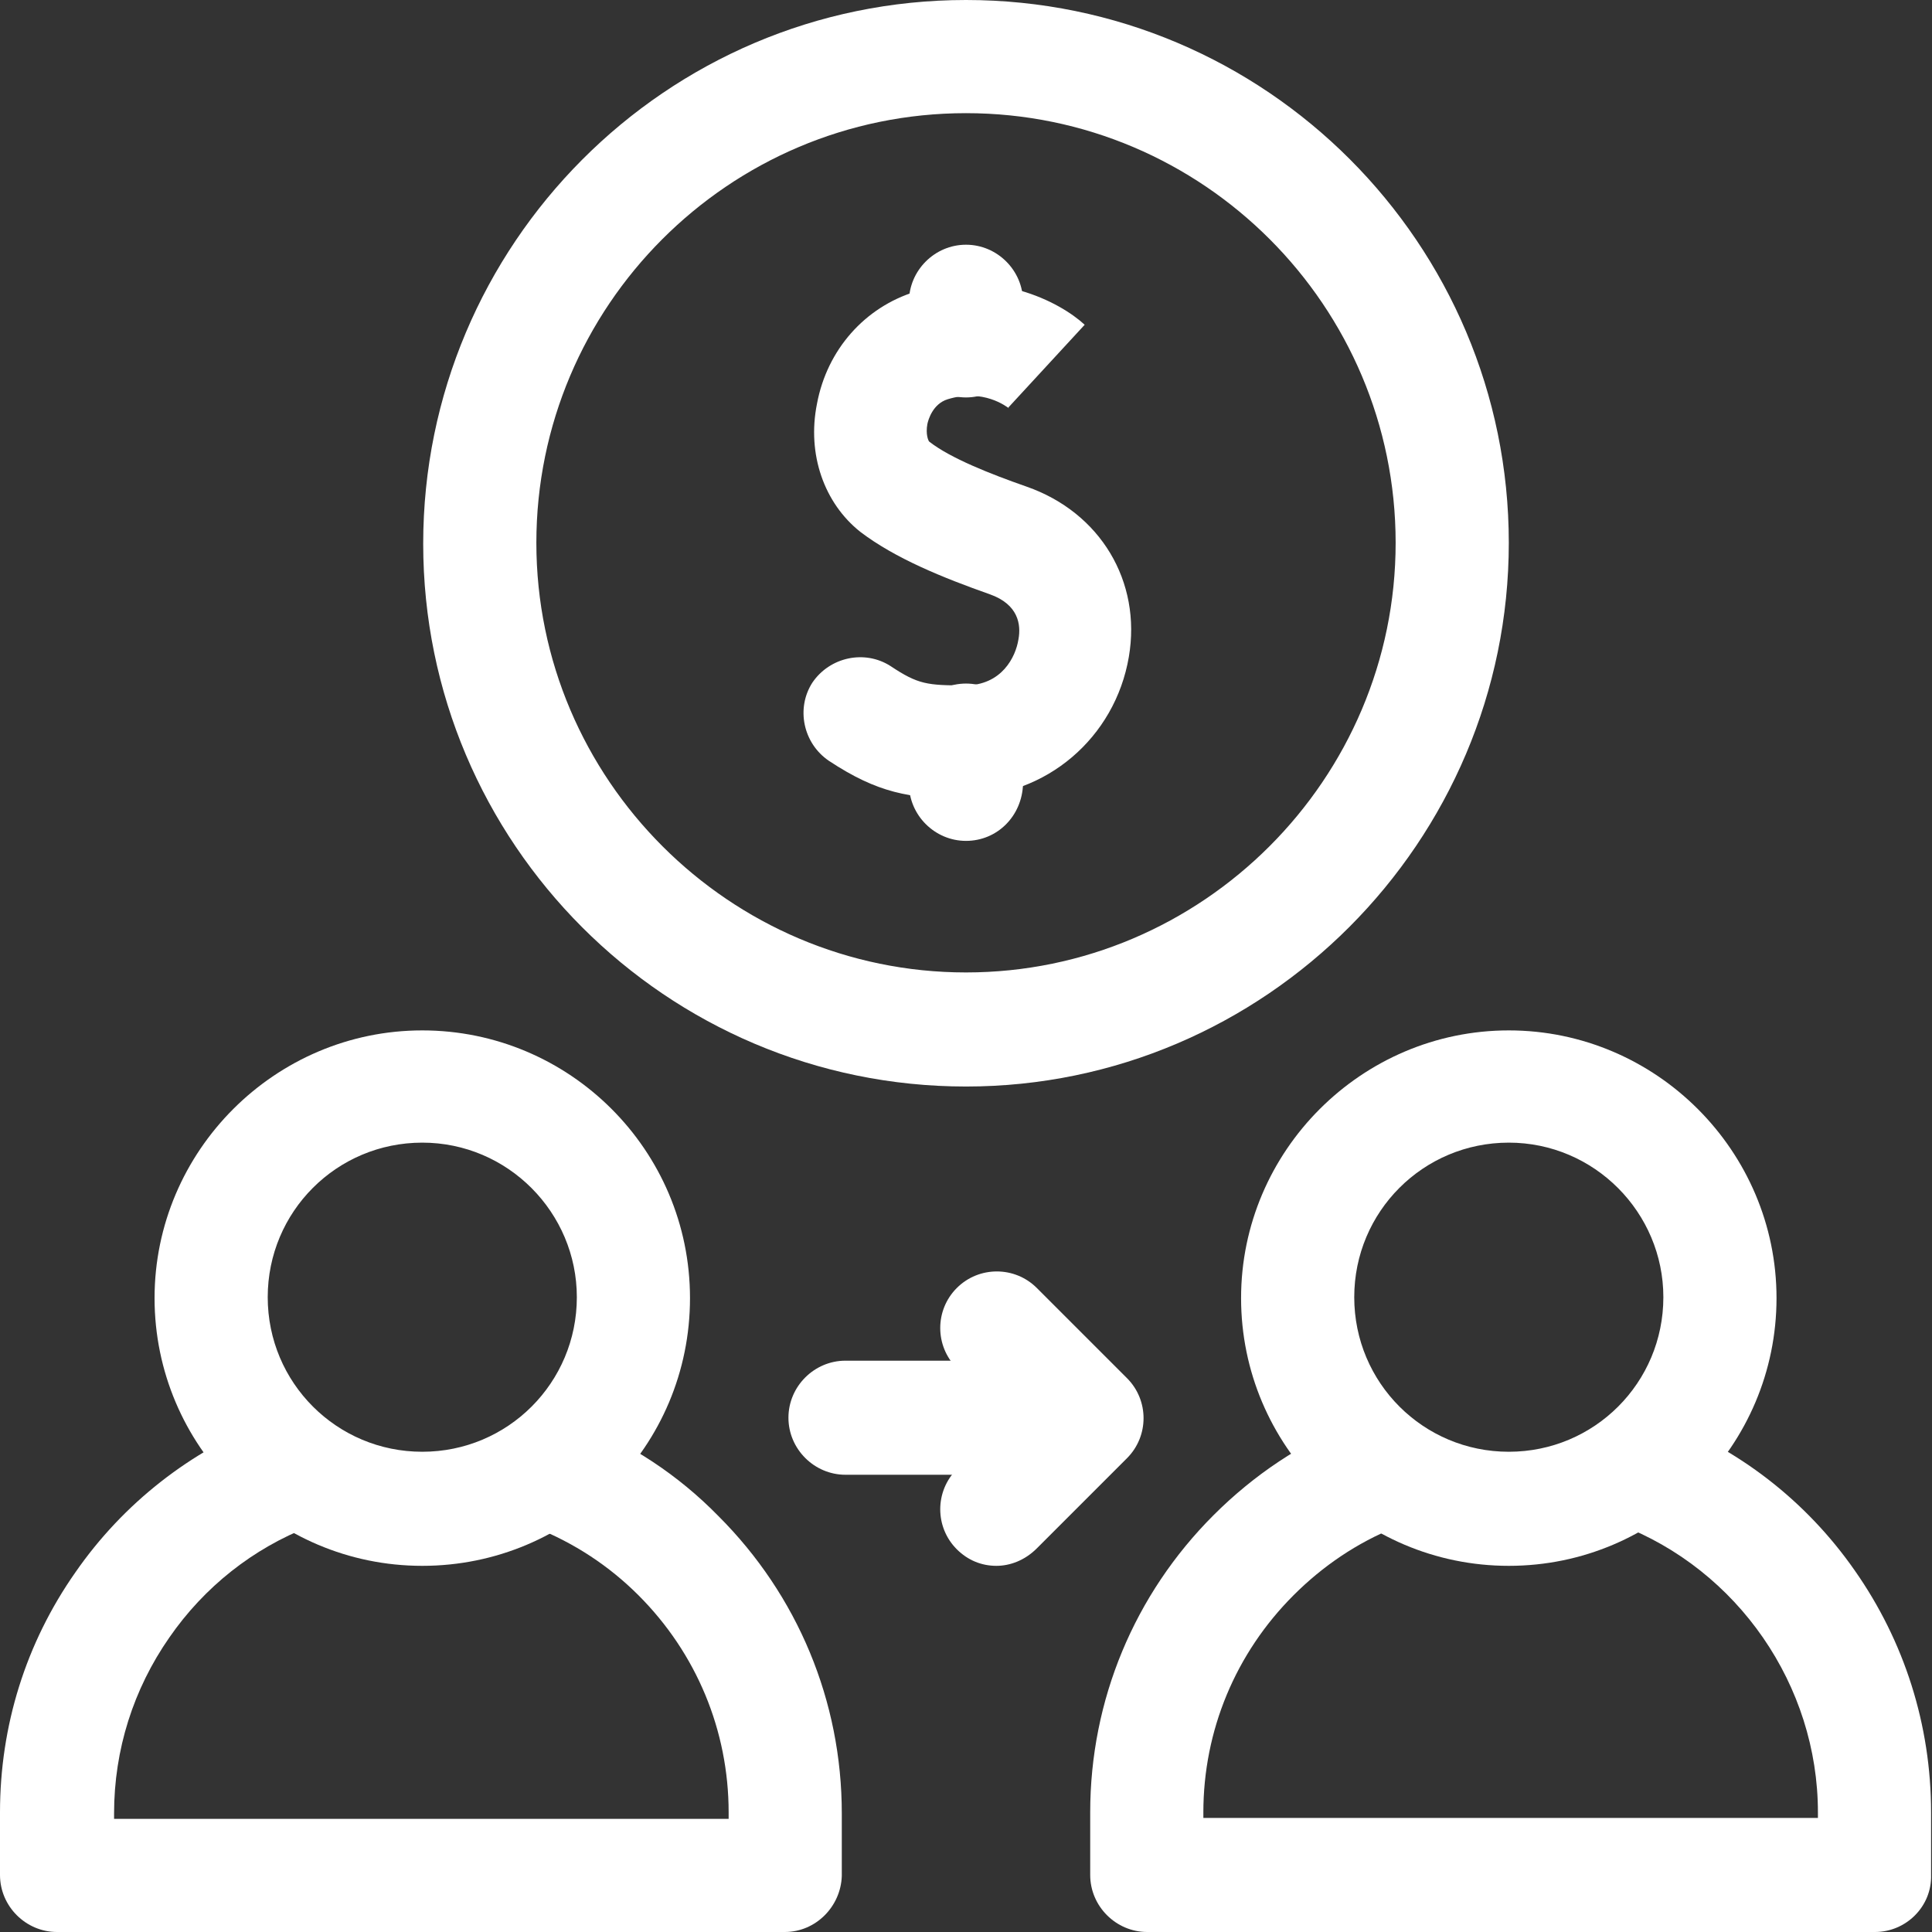 <?xml version="1.0" encoding="utf-8"?>
<!-- Generator: Adobe Illustrator 27.1.1, SVG Export Plug-In . SVG Version: 6.00 Build 0)  -->
<svg version="1.1" id="Layer_1" xmlns="http://www.w3.org/2000/svg" xmlns:xlink="http://www.w3.org/1999/xlink" x="0px" y="0px"
	 viewBox="0 0 210 210" style="enable-background:new 0 0 210 210;" xml:space="preserve">
<rect x="0" y="0" width="210" height="210" fill="#333333" stroke="none"/>
<style type="text/css">
	.st0{fill:#FFFFFF;}
	.st1{fill:#BE1E2D;}
	.st2{fill:#010353;}
	.st3{fill:#396FDE;}
</style>
<g>
	<path class="st0" d="M85.3,210H6.2c-3.4,0-6.2-2.8-6.2-6.2V197c0-9.4,2.8-18.4,8.2-26.1c5.2-7.5,12.5-13.2,21-16.5
		c3.2-1.2,6.7,0.3,8,3.5c1.2,3.2-0.3,6.7-3.5,8c-6.2,2.4-11.5,6.6-15.3,12.1c-3.9,5.6-6,12.2-6,19.1v0.6h66.8V197
		c0-8.9-3.5-17.3-9.8-23.6c-3.2-3.2-7-5.7-11.3-7.4c-3.2-1.3-4.7-4.8-3.4-8c1.3-3.2,4.8-4.7,8-3.4c5.8,2.3,11,5.7,15.4,10.2
		c8.6,8.6,13.4,20.1,13.4,32.3v6.8C91.4,207.2,88.7,210,85.3,210z"/>
	<path class="st0" d="M45.9,170.2c-16.1,0-29.1-13.1-29.1-29.1s13.1-29.1,29.1-29.1S75,125,75,141.1S62,170.2,45.9,170.2z
		 M45.9,124.2c-9.3,0-16.8,7.5-16.8,16.8c0,9.3,7.5,16.8,16.8,16.8s16.8-7.5,16.8-16.8C62.7,131.8,55.2,124.2,45.9,124.2z"/>
	<path class="st0" d="M203.8,210h-79.1c-3.4,0-6.2-2.8-6.2-6.2V197c0-12.2,4.8-23.7,13.4-32.3c4.4-4.4,9.5-7.8,15.2-10.1
		c3.1-1.3,6.7,0.2,8,3.4c1.3,3.1-0.2,6.7-3.4,8c-4.2,1.7-7.9,4.2-11.1,7.4c-6.3,6.3-9.8,14.7-9.8,23.6v0.6h66.8V197
		c0-13.8-8.7-26.4-21.6-31.3c-3.2-1.2-4.8-4.7-3.6-7.9c1.2-3.2,4.7-4.8,7.9-3.6c8.6,3.2,16,8.9,21.3,16.5c5.4,7.7,8.3,16.8,8.3,26.3
		v6.8C210,207.2,207.2,210,203.8,210z"/>
	<path class="st0" d="M164,170.2c-16.1,0-29.1-13.1-29.1-29.1s13.1-29.1,29.1-29.1s29.1,13.1,29.1,29.1S180.1,170.2,164,170.2z
		 M164,124.2c-9.3,0-16.8,7.5-16.8,16.8c0,9.3,7.5,16.8,16.8,16.8c9.3,0,16.8-7.5,16.8-16.8C180.8,131.8,173.3,124.2,164,124.2z"/>
	<path class="st0" d="M108.3,170.2c-1.6,0-3.1-0.6-4.3-1.8c-2.4-2.4-2.4-6.3,0-8.7l5.5-5.5l-5.5-5.5c-2.4-2.4-2.4-6.3,0-8.7
		c2.4-2.4,6.3-2.4,8.7,0l9.8,9.8c2.4,2.4,2.4,6.3,0,8.7l-9.8,9.8C111.4,169.6,109.8,170.2,108.3,170.2z"/>
	<path class="st0" d="M108.3,160.3H91.9c-3.4,0-6.2-2.8-6.2-6.2c0-3.4,2.8-6.2,6.2-6.2h16.4c3.4,0,6.2,2.8,6.2,6.2
		C114.4,157.6,111.7,160.3,108.3,160.3z"/>
	<path class="st0" d="M105,118.1c-32.6,0-59-26.5-59-59S72.4,0,105,0s59,26.5,59,59S137.5,118.1,105,118.1z M105,12.3
		c-25.8,0-46.7,21-46.7,46.7s21,46.7,46.7,46.7s46.7-21,46.7-46.7S130.8,12.3,105,12.3z"/>
	<path class="st0" d="M104.5,86.8c-5.6,0-9.1-0.6-14.4-4.1c-2.8-1.9-3.6-5.7-1.8-8.5c1.9-2.8,5.7-3.6,8.5-1.8c3,2,4,2.1,8.1,2.1
		c4,0,5.5-3.1,5.8-5c0.3-1.6,0-3.8-3.1-4.9c-5.1-1.8-10.3-3.9-14.1-6.8c-3.9-3.1-5.8-8.4-4.7-13.9c1.1-5.9,5.2-10.5,10.7-12.2
		c8.6-2.6,15.7,1.1,18.4,3.6l-8.3,9c0,0,0,0,0.1,0.1c-0.3-0.2-2.8-2.2-6.7-1c-1.6,0.5-2.1,2.2-2.2,2.7c-0.2,1.1,0.1,1.8,0.2,1.9
		c2.3,1.8,6.6,3.5,10.6,4.9c8,2.8,12.5,10.3,11.1,18.5c-1.5,8.8-9,15.2-17.9,15.2C104.8,86.8,104.7,86.8,104.5,86.8z"/>
	<path class="st0" d="M105,91.4c-3.4,0-6.2-2.8-6.2-6.2v-4.7c0-3.4,2.8-6.2,6.2-6.2c3.4,0,6.2,2.8,6.2,6.2v4.7
		C111.1,88.7,108.4,91.4,105,91.4z"/>
	<path class="st0" d="M105,43.2c-3.4,0-6.2-2.8-6.2-6.2v-4.2c0-3.4,2.8-6.2,6.2-6.2c3.4,0,6.2,2.8,6.2,6.2V37
		C111.1,40.4,108.4,43.2,105,43.2z"/>
</g>
</svg>
